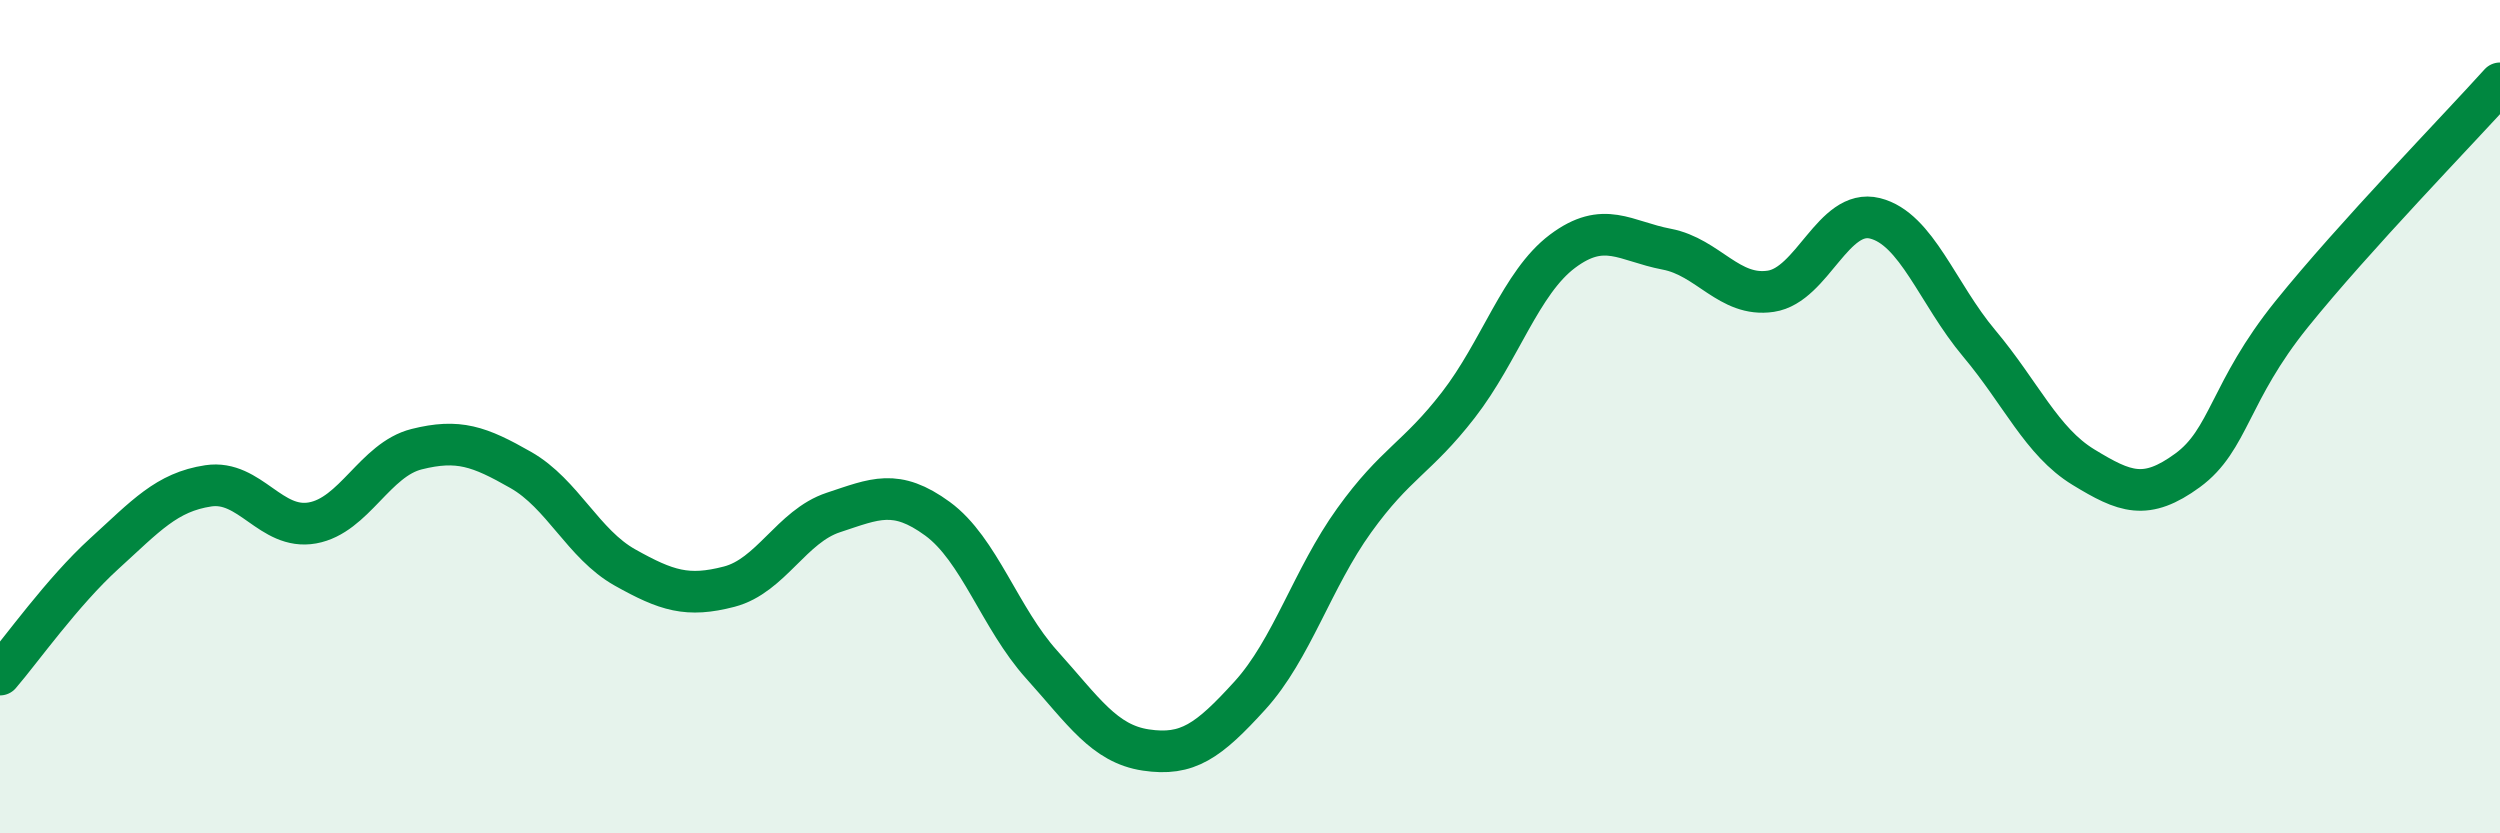 
    <svg width="60" height="20" viewBox="0 0 60 20" xmlns="http://www.w3.org/2000/svg">
      <path
        d="M 0,16.19 C 0.5,15.61 1.5,14.2 2.5,13.29 C 3.5,12.38 4,11.81 5,11.66 C 6,11.51 6.5,12.73 7.5,12.55 C 8.5,12.37 9,11.03 10,10.78 C 11,10.53 11.5,10.71 12.5,11.28 C 13.5,11.85 14,13.06 15,13.62 C 16,14.18 16.5,14.34 17.5,14.08 C 18.5,13.82 19,12.63 20,12.3 C 21,11.97 21.5,11.72 22.5,12.45 C 23.5,13.18 24,14.84 25,15.95 C 26,17.06 26.5,17.85 27.5,18 C 28.5,18.15 29,17.79 30,16.69 C 31,15.59 31.5,13.88 32.5,12.49 C 33.5,11.1 34,11.01 35,9.72 C 36,8.43 36.5,6.78 37.5,6.03 C 38.5,5.28 39,5.79 40,5.98 C 41,6.17 41.5,7.14 42.5,6.99 C 43.5,6.84 44,4.99 45,5.24 C 46,5.49 46.5,7.05 47.5,8.24 C 48.5,9.43 49,10.6 50,11.21 C 51,11.82 51.5,12.02 52.5,11.29 C 53.5,10.56 53.5,9.4 55,7.54 C 56.5,5.68 59,3.11 60,2L60 20L0 20Z"
        fill="#008740"
        opacity="0.1"
        stroke-linecap="round"
        stroke-linejoin="round"
      />
      <path
        d="M 0,16.19 C 0.5,15.61 1.5,14.2 2.5,13.29 C 3.5,12.38 4,11.81 5,11.66 C 6,11.51 6.5,12.73 7.5,12.55 C 8.5,12.37 9,11.03 10,10.78 C 11,10.53 11.5,10.71 12.5,11.28 C 13.5,11.85 14,13.06 15,13.62 C 16,14.18 16.5,14.34 17.5,14.08 C 18.5,13.82 19,12.63 20,12.3 C 21,11.97 21.5,11.72 22.5,12.45 C 23.5,13.18 24,14.84 25,15.95 C 26,17.06 26.5,17.85 27.5,18 C 28.5,18.15 29,17.79 30,16.69 C 31,15.59 31.5,13.88 32.5,12.49 C 33.5,11.1 34,11.01 35,9.72 C 36,8.43 36.5,6.78 37.5,6.03 C 38.5,5.28 39,5.79 40,5.98 C 41,6.17 41.5,7.14 42.5,6.99 C 43.5,6.84 44,4.99 45,5.24 C 46,5.49 46.5,7.05 47.5,8.24 C 48.5,9.43 49,10.6 50,11.21 C 51,11.82 51.5,12.02 52.5,11.29 C 53.5,10.56 53.5,9.4 55,7.54 C 56.5,5.68 59,3.11 60,2"
        stroke="#008740"
        stroke-width="1"
        fill="none"
        stroke-linecap="round"
        stroke-linejoin="round"
      />
    </svg>
  
